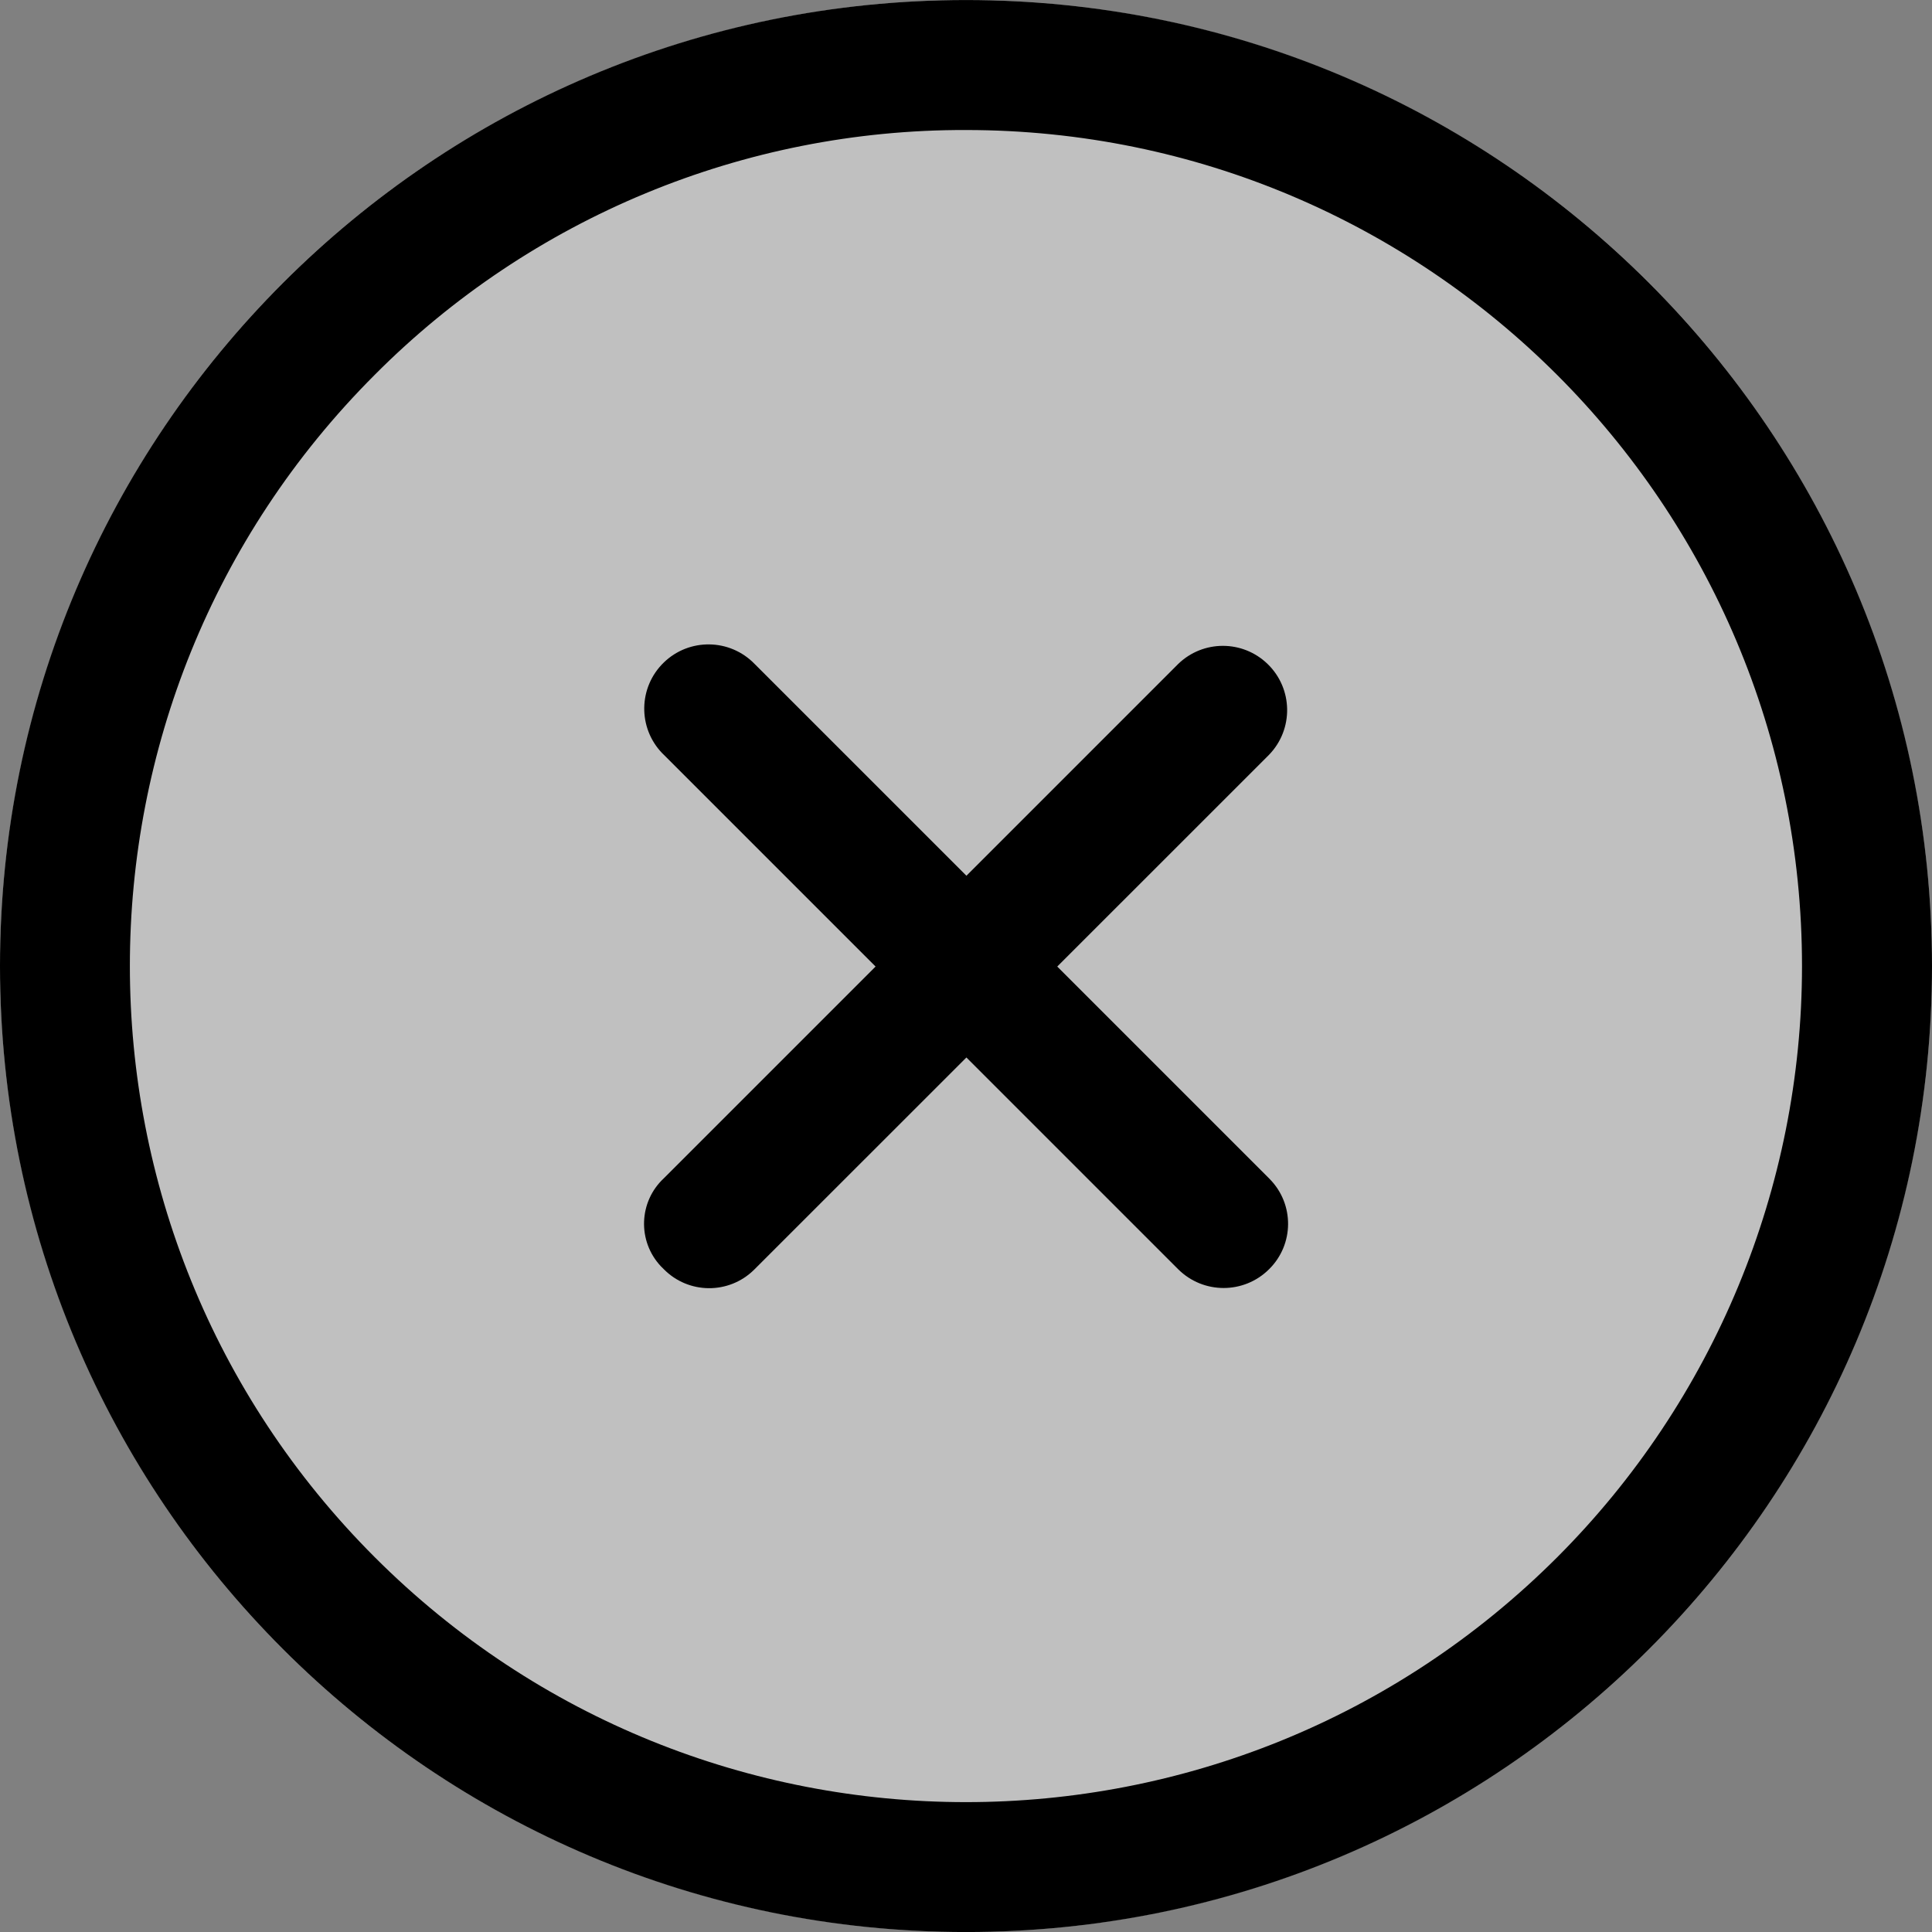 <?xml version="1.0" encoding="utf-8"?>
<!-- Generator: Adobe Illustrator 16.0.4, SVG Export Plug-In . SVG Version: 6.00 Build 0)  -->
<!DOCTYPE svg PUBLIC "-//W3C//DTD SVG 1.1//EN" "http://www.w3.org/Graphics/SVG/1.1/DTD/svg11.dtd">
<svg version="1.1" id="圖層_1" xmlns="http://www.w3.org/2000/svg" xmlns:xlink="http://www.w3.org/1999/xlink" x="0px" y="0px"
	 width="60px" height="60px" viewBox="0 0 60 60" enable-background="new 0 0 60 60" xml:space="preserve">
<rect x="0" y="0" width="60" height="60" fill="#808080" stroke="none"/>
<circle opacity="0.5" fill="#FFFFFF" cx="30" cy="30" r="30"/>
<path d="M39.411,36.594l-6.577-6.577l6.577-6.576c0.767-0.792,0.747-2.054-0.045-2.821c-0.774-0.75-2.003-0.75-2.776,0l-6.577,6.577
	l-6.577-6.577c-0.767-0.792-2.03-0.812-2.821-0.045c-0.792,0.767-0.812,2.03-0.045,2.821c0.015,0.015,0.029,0.03,0.045,0.044
	l6.577,6.577l-6.577,6.577c-0.779,0.726-0.822,1.946-0.096,2.726c0.031,0.033,0.063,0.064,0.096,0.096
	c0.768,0.779,2.022,0.787,2.801,0.02c0.006-0.006,0.013-0.014,0.02-0.02l6.577-6.575l6.577,6.577c0.78,0.776,2.041,0.776,2.821,0
	c0.78-0.768,0.79-2.021,0.022-2.801C39.426,36.609,39.418,36.602,39.411,36.594z"/>
<path d="M30,4.038C44.341,4.04,55.965,15.667,55.963,30.007c-0.002,6.883-2.735,13.485-7.602,18.354
	c-10.141,10.141-26.582,10.141-36.722,0c-10.141-10.141-10.141-26.582,0-36.722C16.499,6.755,23.11,4.018,30,4.038 M30,0.001
	c-16.568,0-30,13.432-30,30s13.432,30,30,30s30-13.432,30-30l0,0C60,13.433,46.568,0.001,30,0.001z"/>
</svg>
